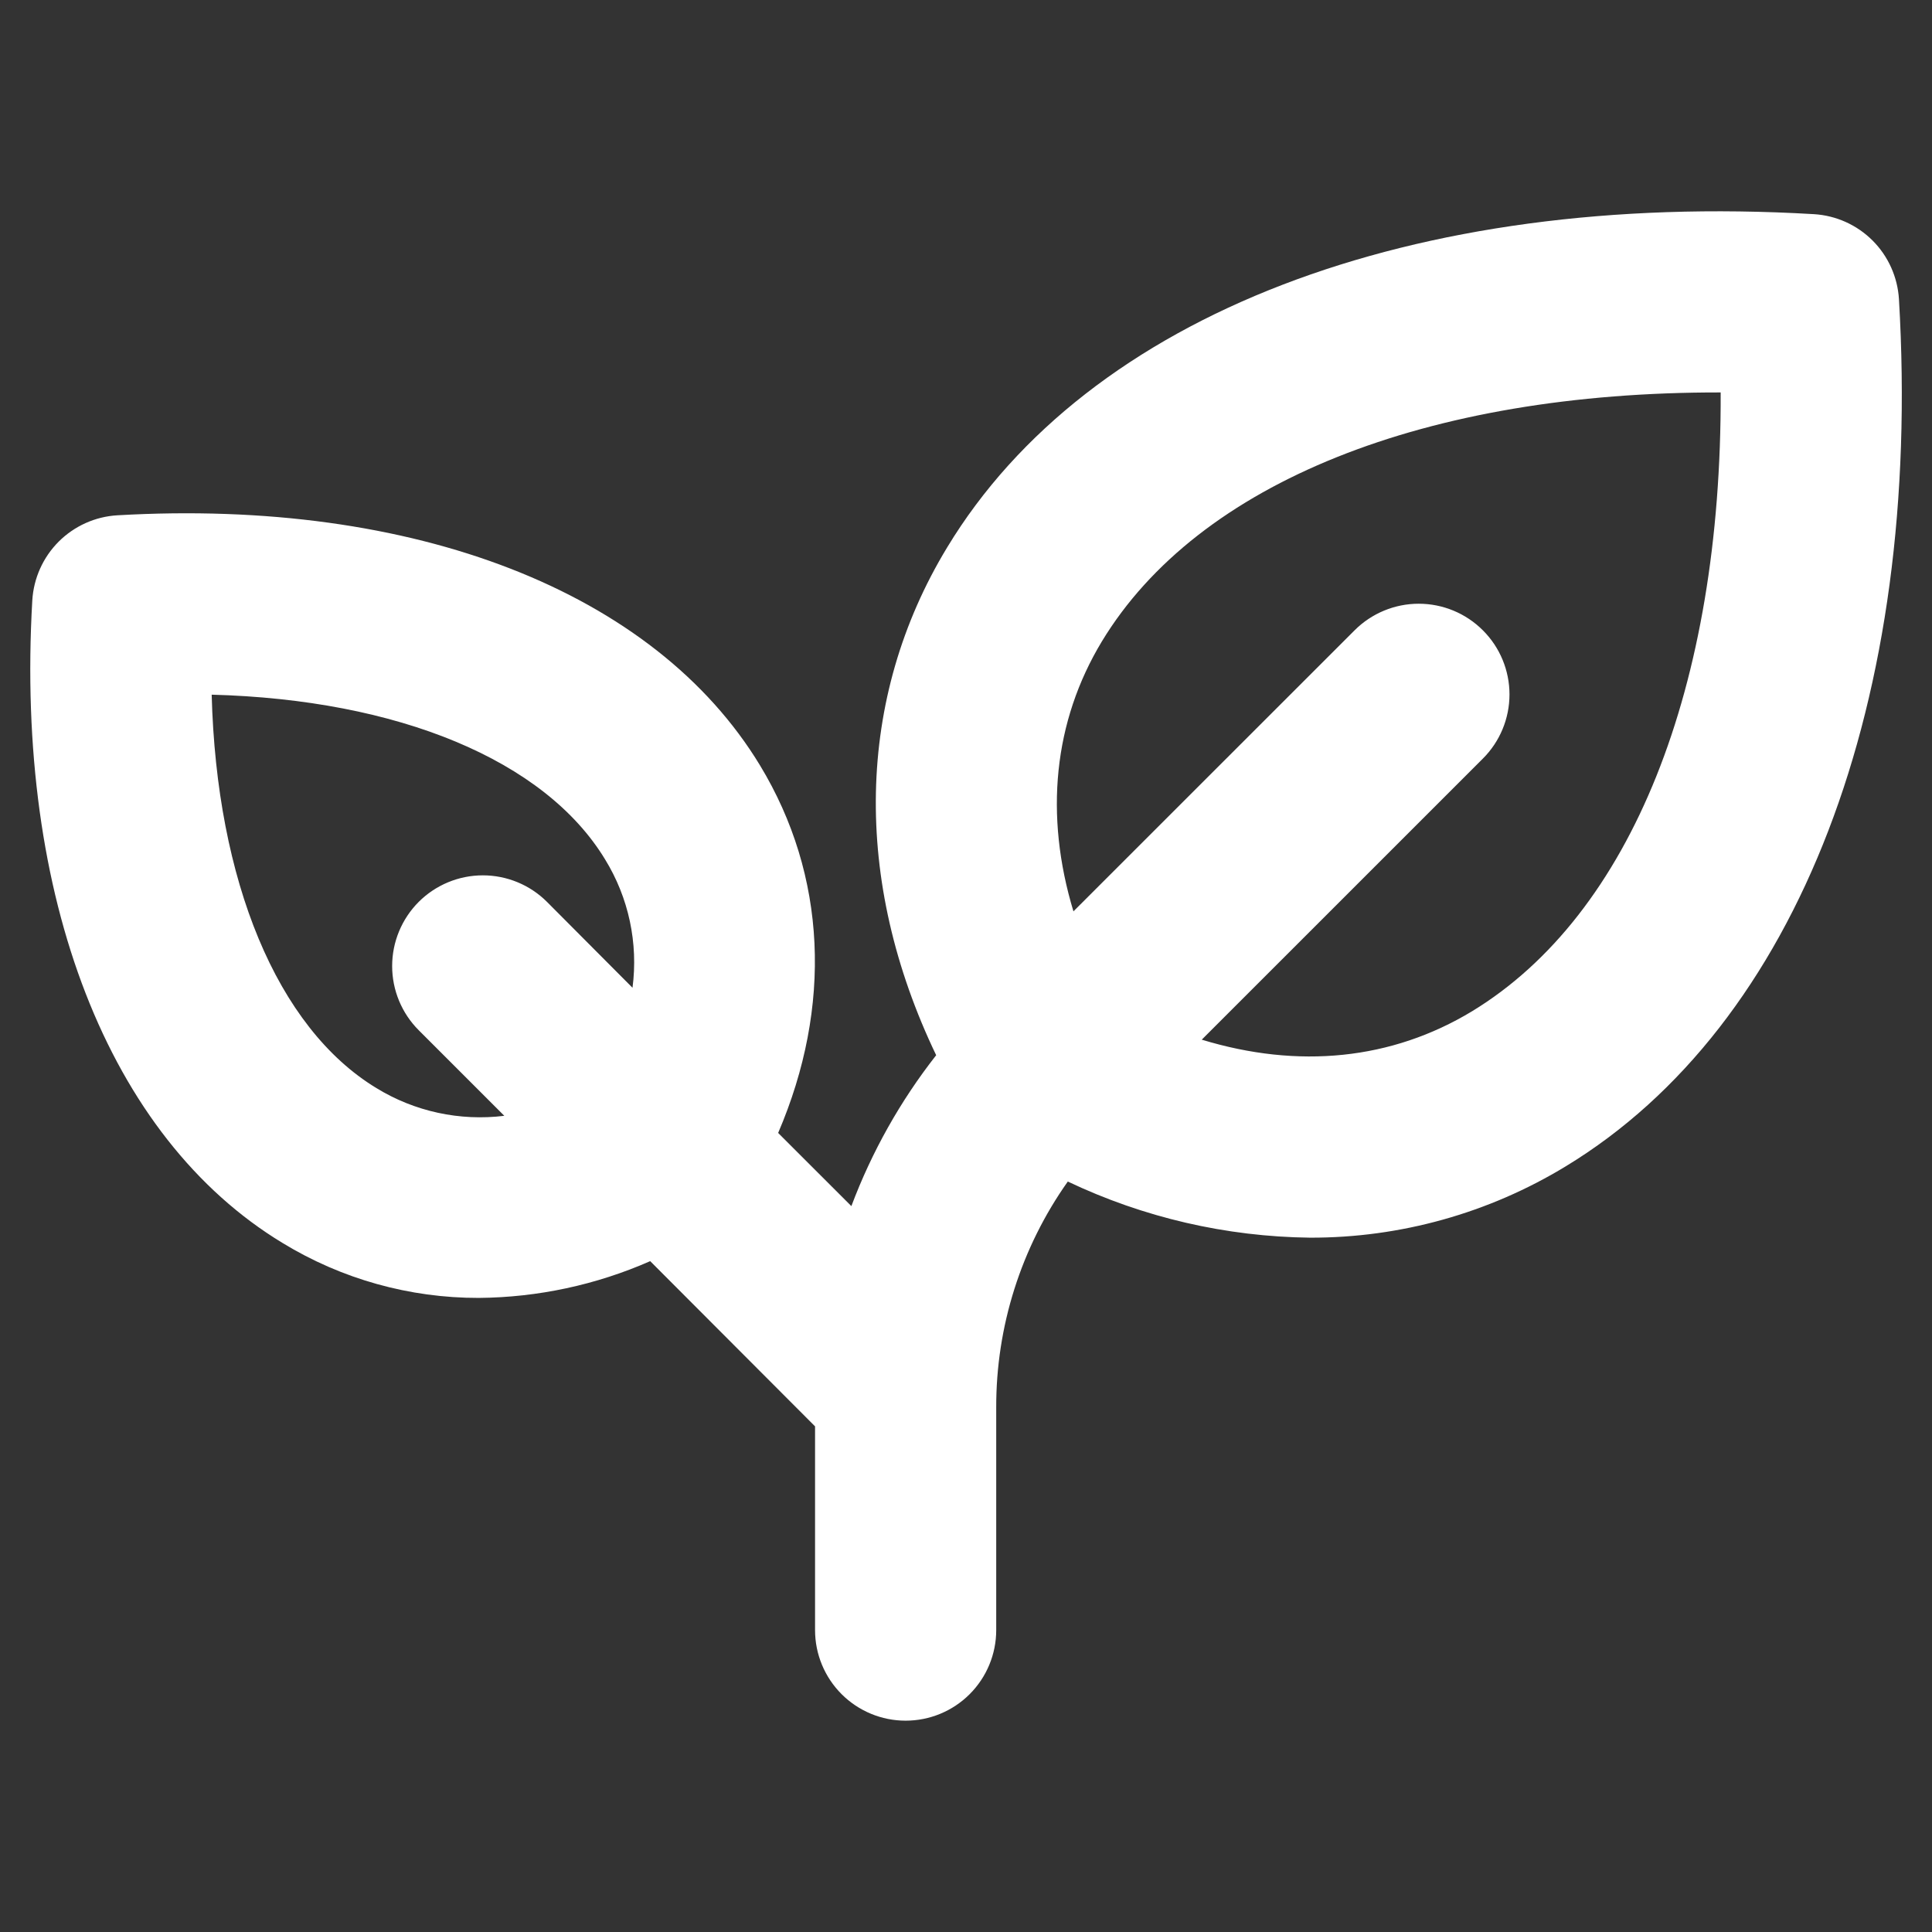 <svg width="39" height="39" viewBox="0 0 39 39" fill="none" xmlns="http://www.w3.org/2000/svg">
<rect x="0" y="0" width="39" height="39" fill="#333333" stroke="none"/>
<path d="M38.333 6.04C38.306 5.594 38.117 5.172 37.801 4.856C37.484 4.539 37.063 4.35 36.616 4.323C28.499 3.845 21.96 6.36 19.121 11.048C17.271 14.095 17.207 17.777 18.898 21.301C18.175 22.223 17.598 23.25 17.186 24.347L15.708 22.87C16.804 20.315 16.688 17.673 15.343 15.452C13.213 11.938 8.362 10.055 2.369 10.402C1.922 10.428 1.501 10.618 1.184 10.934C0.868 11.251 0.679 11.672 0.652 12.119C0.305 18.112 2.188 22.963 5.705 25.092C6.898 25.82 8.269 26.203 9.666 26.2C10.857 26.19 12.034 25.938 13.125 25.458L16.453 28.793V32.906C16.453 33.391 16.646 33.856 16.989 34.199C17.332 34.542 17.797 34.734 18.281 34.734C18.766 34.734 19.231 34.542 19.574 34.199C19.917 33.856 20.11 33.391 20.11 32.906V28.413C20.106 26.779 20.611 25.185 21.555 23.851C23.084 24.578 24.752 24.964 26.444 24.984C28.265 24.989 30.052 24.49 31.608 23.543C36.296 20.696 38.811 14.156 38.333 6.04ZM7.599 21.965C5.59 20.746 4.372 17.781 4.273 14.023C8.032 14.122 10.998 15.341 12.215 17.349C12.691 18.123 12.886 19.038 12.768 19.939L11.042 18.206C10.699 17.863 10.233 17.67 9.747 17.67C9.261 17.67 8.796 17.863 8.452 18.206C8.109 18.55 7.916 19.016 7.916 19.501C7.916 19.987 8.109 20.453 8.452 20.796L10.18 22.524C9.281 22.635 8.371 22.438 7.599 21.965ZM29.715 20.414C28.091 21.396 26.211 21.582 24.259 20.987L29.934 15.313C30.278 14.97 30.471 14.504 30.471 14.018C30.471 13.533 30.278 13.067 29.934 12.724C29.591 12.38 29.125 12.187 28.639 12.187C28.154 12.187 27.688 12.38 27.344 12.724L21.669 18.397C21.08 16.453 21.266 14.566 22.242 12.949C24.188 9.736 28.793 7.911 34.734 7.922C34.756 13.863 32.928 18.461 29.715 20.414Z" fill="white"/>
</svg>
